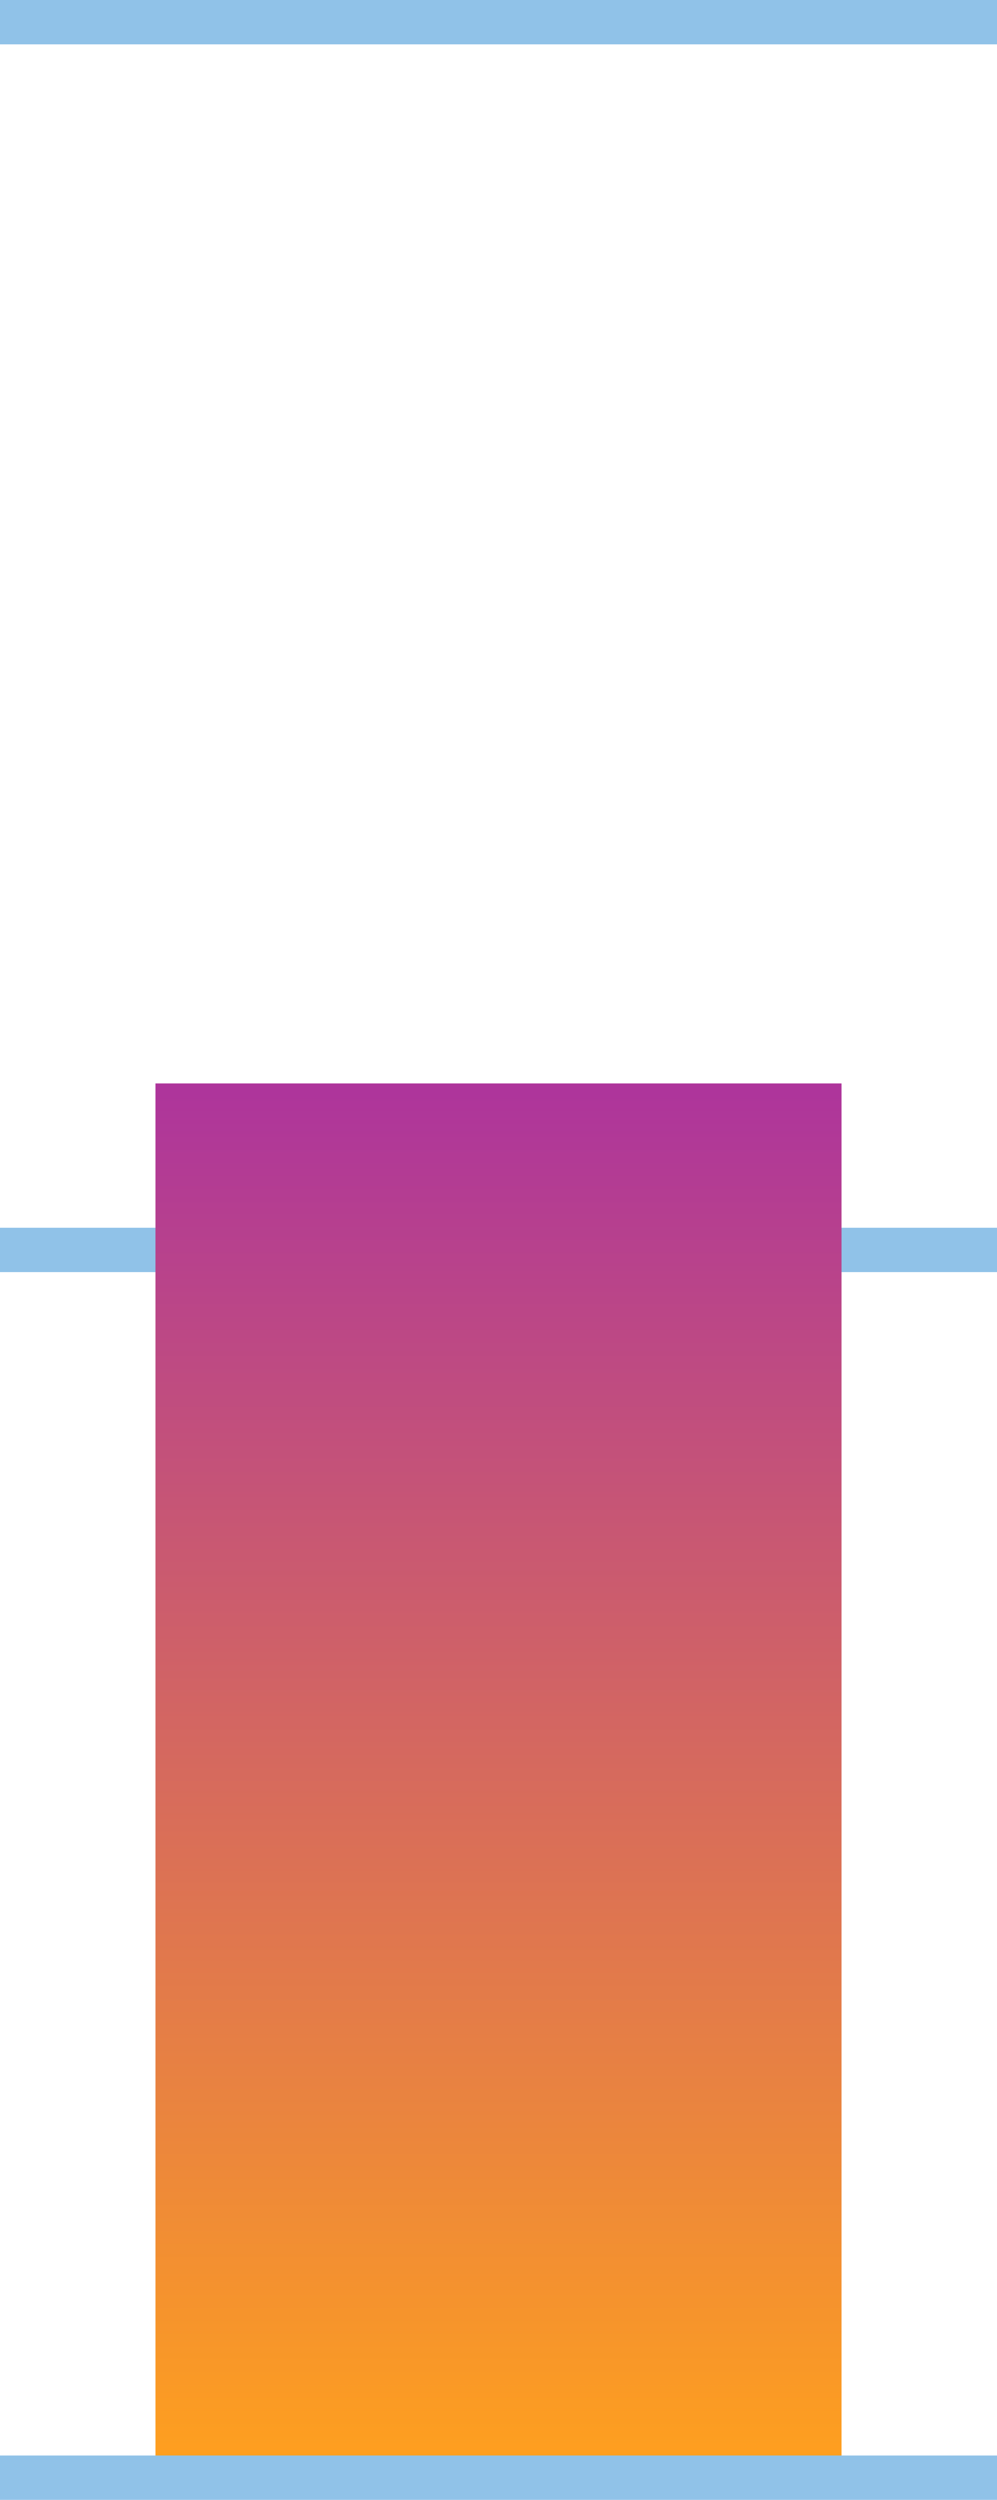 <svg xmlns="http://www.w3.org/2000/svg" xmlns:xlink="http://www.w3.org/1999/xlink" width="45" height="112.727" viewBox="0 0 45 112.727"><defs><linearGradient id="linear-gradient" x1="0.5" x2="0.5" y2="1" gradientUnits="objectBoundingBox"><stop offset="0" stop-color="#ae359b"></stop><stop offset="1" stop-color="#ffa01e"></stop></linearGradient></defs><g id="Group_229" data-name="Group 229" transform="translate(-558.5 -5035.5)"><path id="Path_1552" data-name="Path 1552" d="M0,0H45" transform="translate(558.5 5091.864)" fill="none" stroke="#90c2e8" stroke-width="2"></path><path id="Path_1554" data-name="Path 1554" d="M0,0H45" transform="translate(558.5 5036.5)" fill="none" stroke="#90c2e8" stroke-width="2"></path><rect id="Rectangle_111" data-name="Rectangle 111" width="30.966" height="62.87" transform="translate(565.517 5084.356)" fill="url(#linear-gradient)"></rect><path id="Path_1553" data-name="Path 1553" d="M0,0H45" transform="translate(558.5 5147.227)" fill="none" stroke="#90c2e8" stroke-width="2"></path></g></svg>